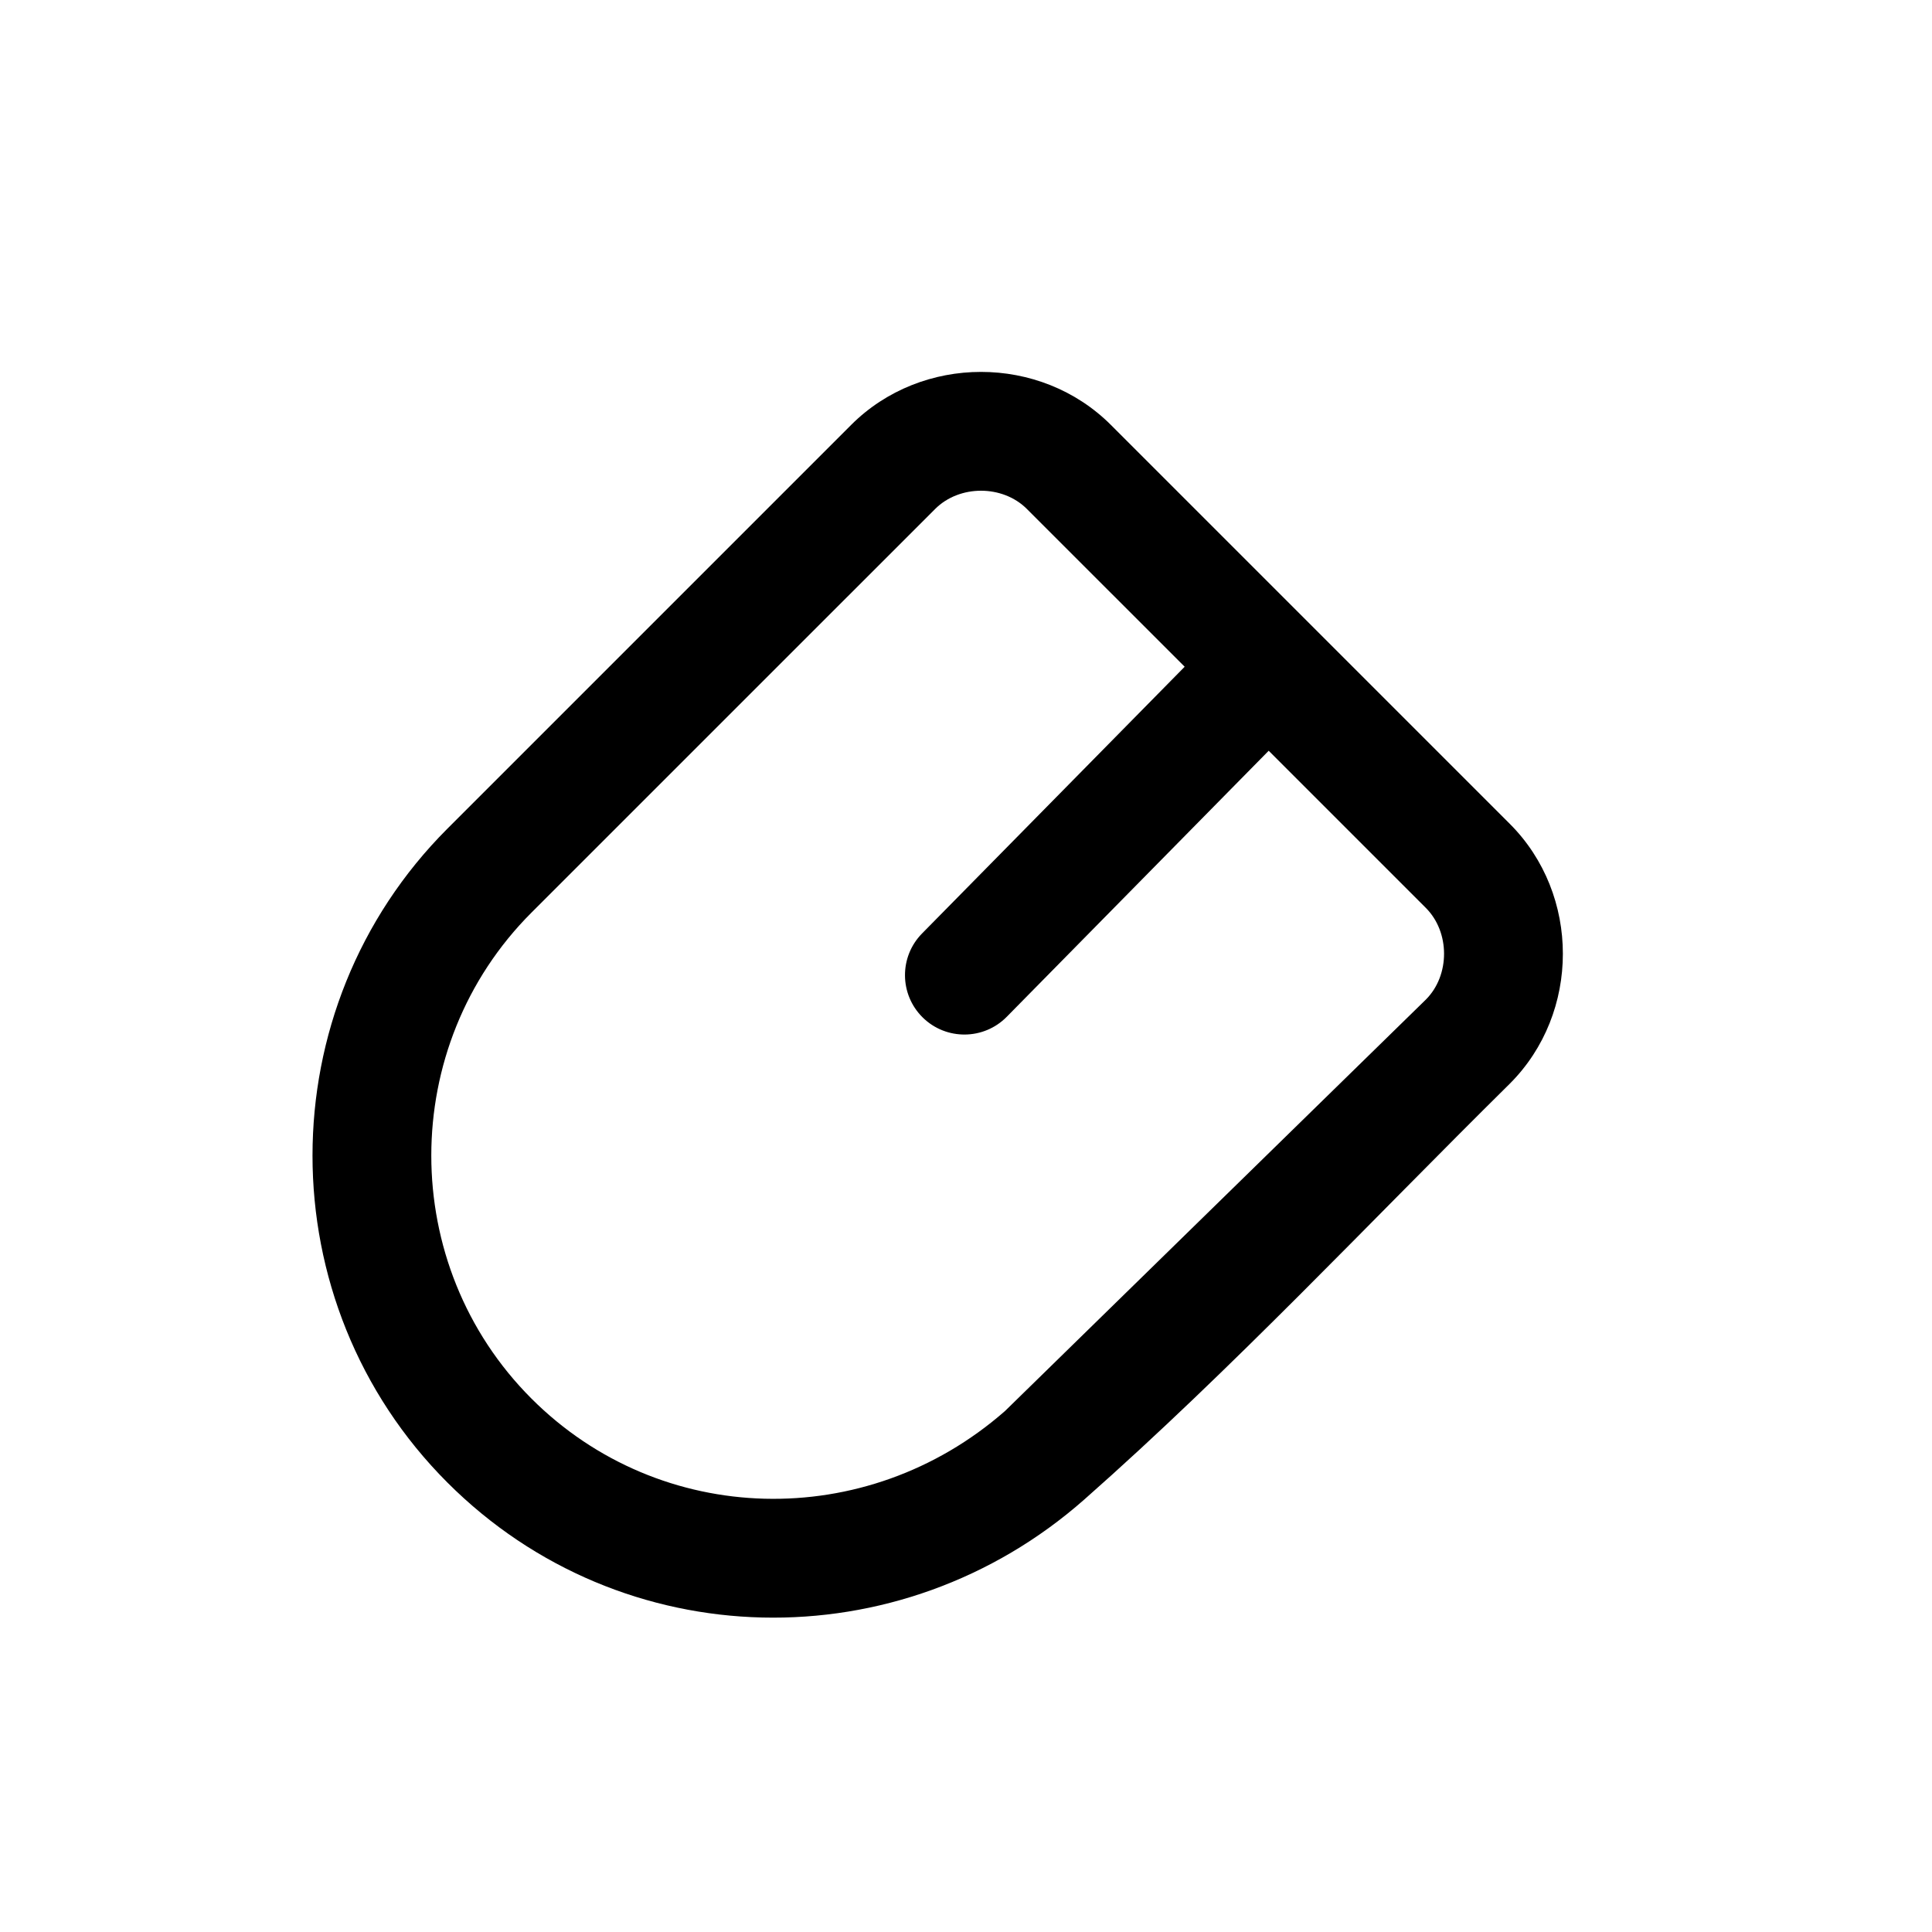 <?xml version="1.0" encoding="UTF-8"?>
<!-- Uploaded to: SVG Repo, www.svgrepo.com, Generator: SVG Repo Mixer Tools -->
<svg fill="#000000" width="800px" height="800px" version="1.1" viewBox="144 144 512 512" xmlns="http://www.w3.org/2000/svg">
 <path d="m369.56 256.61c18.738-18.734 50.102-18.734 68.836 0l105.73 105.73c18.734 18.738 18.734 50.102 0 68.836l-0.066 0.066c-37.184 36.742-73.477 75.523-112.67 110.11-48.867 43.117-122.51 41.855-168.81-4.449-47.684-47.684-47.684-125.62 0-173.31zm40.719 261.38 111.61-109.11c6.41-6.441 6.402-17.848-0.027-24.277l-41.645-41.645-69.422 70.508c-6.102 6.195-16.07 6.273-22.266 0.176-6.195-6.102-6.273-16.07-0.172-22.266l69.594-70.684-41.82-41.816c-6.438-6.438-17.863-6.438-24.301 0l-106.99 106.98c-35.387 35.391-35.387 93.387 0 128.78 34.16 34.16 88.719 35.496 125.44 3.348z" fill-rule="evenodd"/>
</svg>